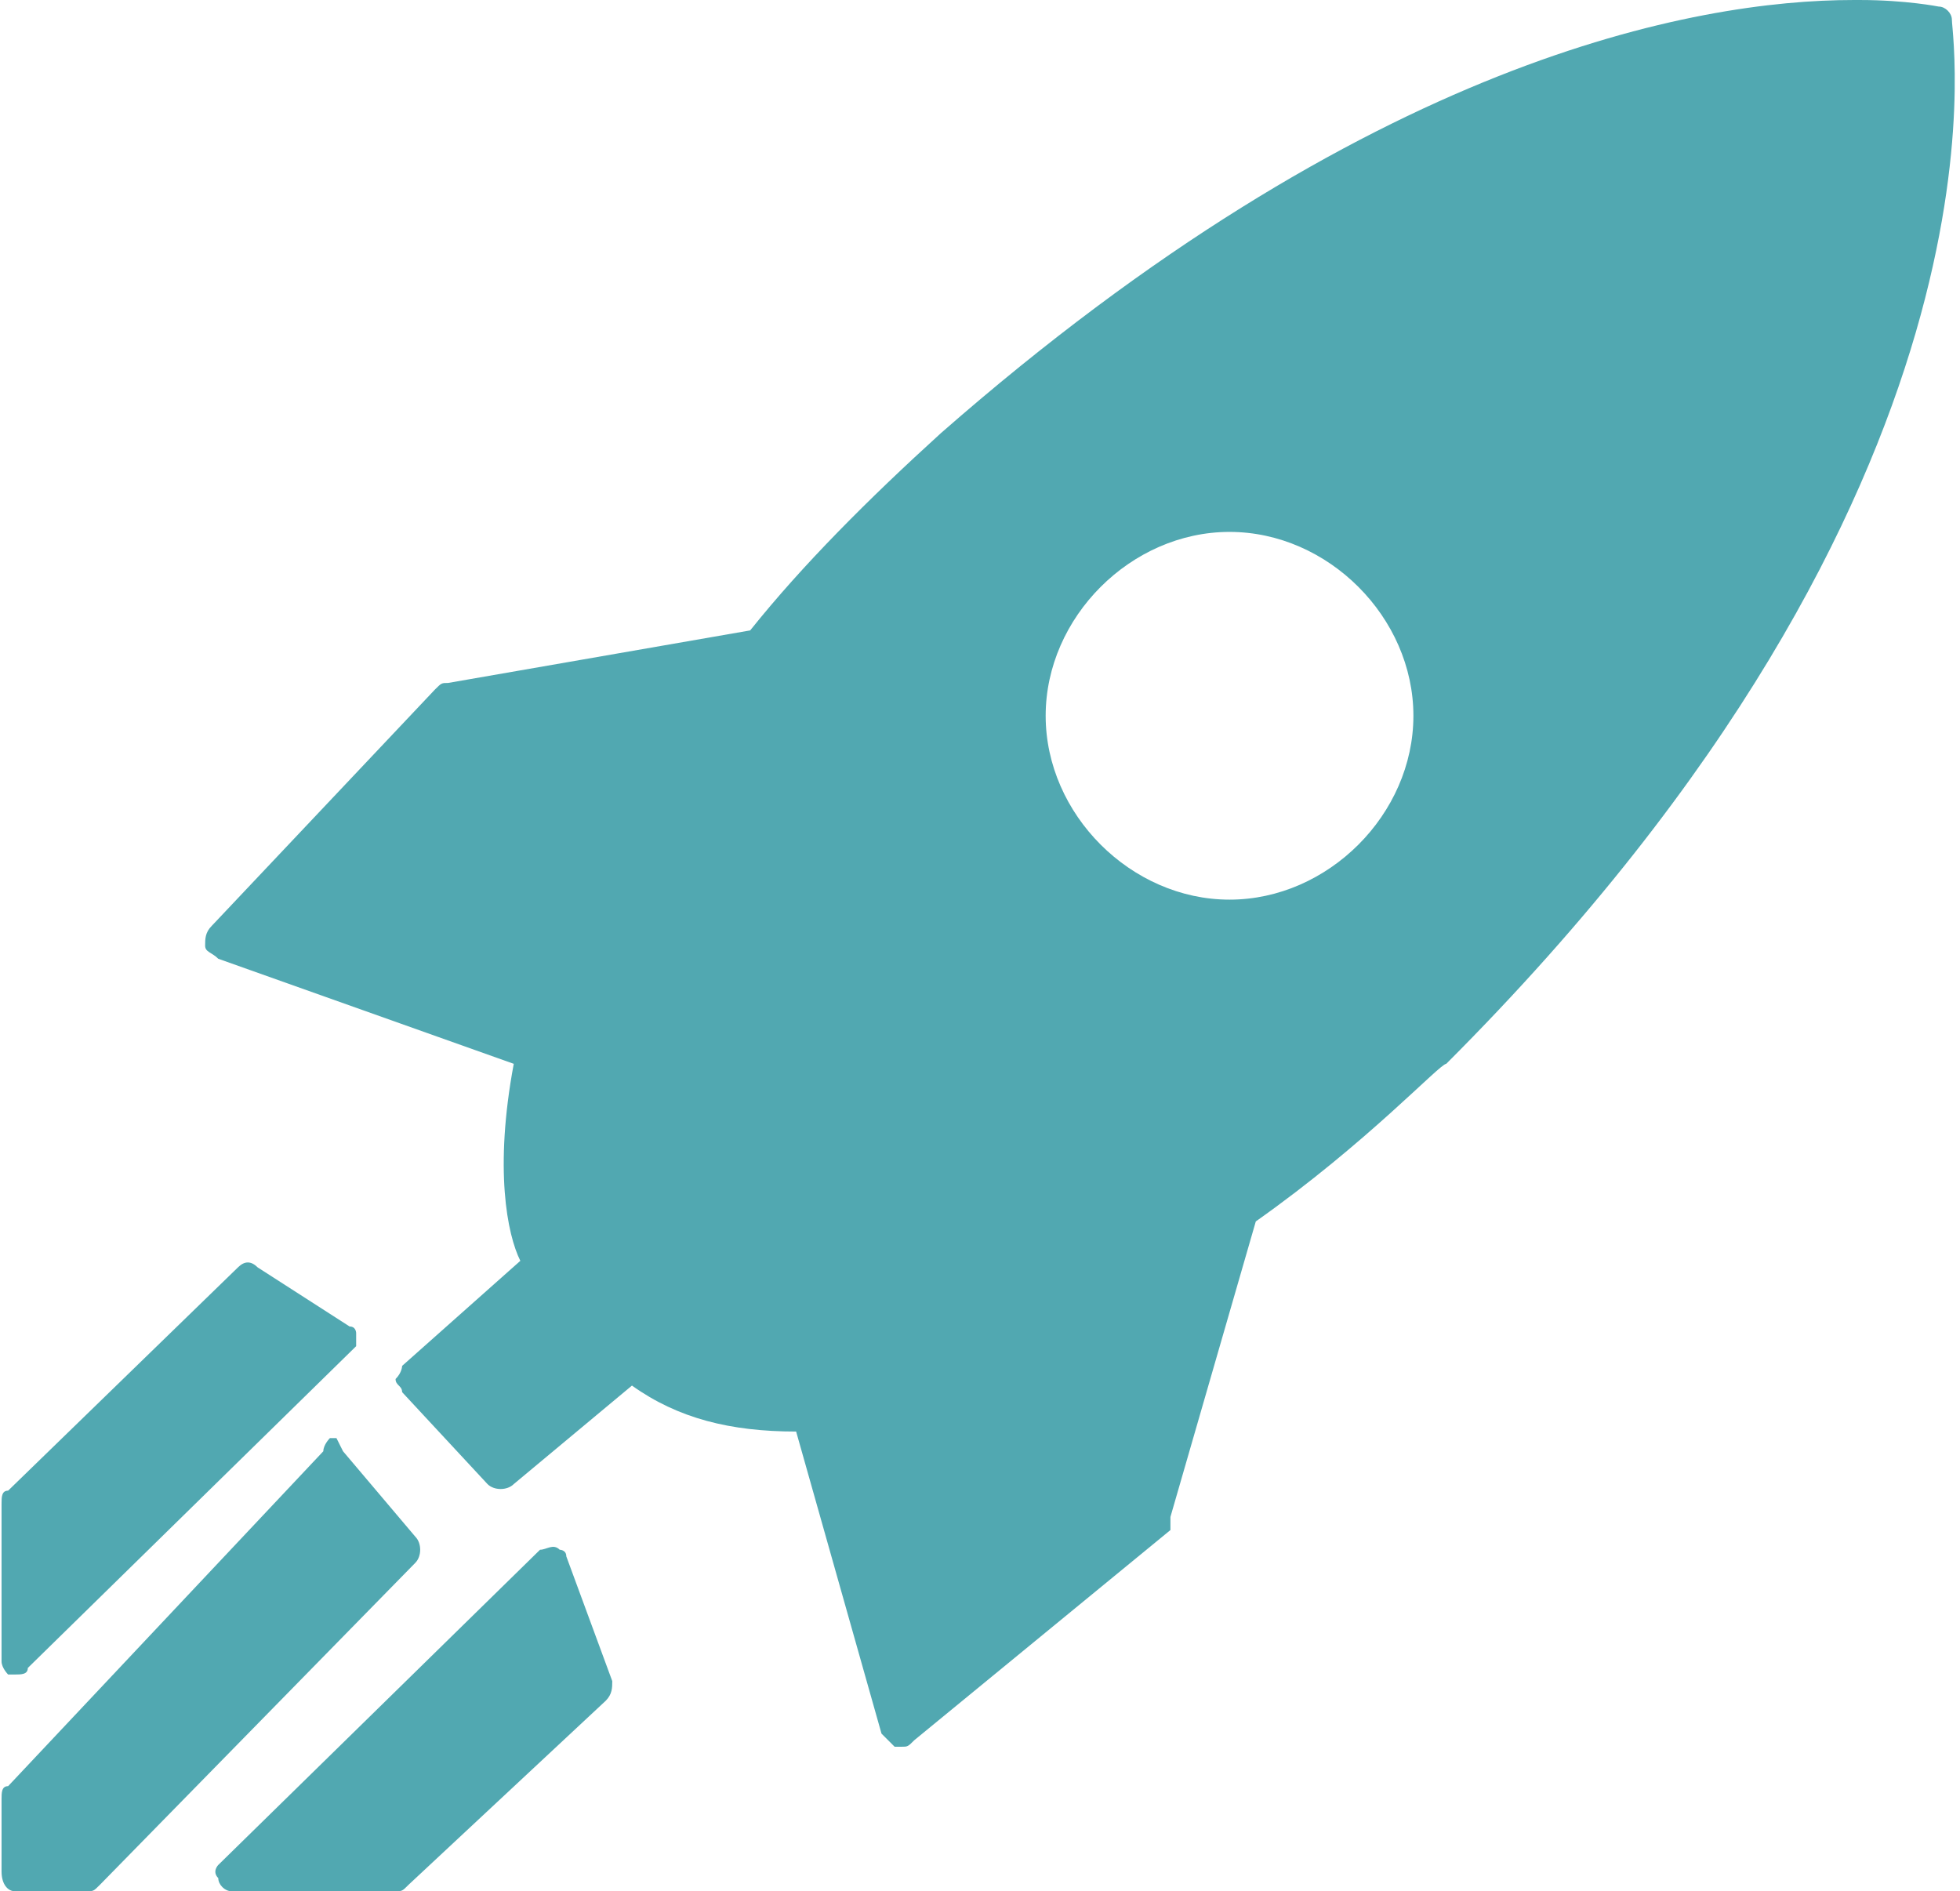 <?xml version="1.0" encoding="UTF-8"?> <svg xmlns="http://www.w3.org/2000/svg" xmlns:xlink="http://www.w3.org/1999/xlink" xml:space="preserve" width="57px" height="55px" version="1.1" style="shape-rendering:geometricPrecision; text-rendering:geometricPrecision; image-rendering:optimizeQuality; fill-rule:evenodd; clip-rule:evenodd" viewBox="0 0 2.98 2.88"> <defs> <style type="text/css"> .fil0 {fill:#51A8B1;fill-rule:nonzero} </style> </defs> <g id="Camada_x0020_1">  <g id="_1018010922000"> <path class="fil0" d="M1.91 1.86l-0.13 0.45c0,0.01 0,0.01 0,0.02l-0.39 0.32c-0.01,0.01 -0.01,0.01 -0.02,0.01 0,0 -0.01,0 -0.01,0 -0.01,-0.01 -0.01,-0.01 -0.02,-0.02l-0.13 -0.46c-0.1,0 -0.18,-0.02 -0.25,-0.07l-0.18 0.15c-0.01,0.01 -0.03,0.01 -0.04,0l-0.13 -0.14c0,-0.01 -0.01,-0.01 -0.01,-0.02 0.01,-0.01 0.01,-0.02 0.01,-0.02l0.18 -0.16c-0.02,-0.04 -0.04,-0.14 -0.01,-0.3l-0.45 -0.16c-0.01,-0.01 -0.02,-0.01 -0.02,-0.02 0,-0.01 0,-0.02 0.01,-0.03l0.34 -0.36c0.01,-0.01 0.01,-0.01 0.02,-0.01l0.46 -0.08c0.08,-0.1 0.18,-0.2 0.29,-0.3 0.65,-0.57 1.15,-0.66 1.39,-0.66l0.01 0c0.07,0 0.12,0.01 0.12,0.01 0.01,0 0.02,0.01 0.02,0.02 0,0.03 0.11,0.71 -0.77,1.59 -0.01,0 -0.12,0.12 -0.29,0.24zm-0.04 -0.49c0.15,0 0.28,-0.13 0.28,-0.28 0,-0.15 -0.13,-0.28 -0.28,-0.28 -0.15,0 -0.28,0.13 -0.28,0.28 0,0.15 0.13,0.28 0.28,0.28z"></path> <path class="fil0" d="M0.82 2.36c0.01,0 0.02,-0.01 0.03,0 0,0 0.01,0 0.01,0.01l0.07 0.19c0,0.01 0,0.02 -0.01,0.03l-0.3 0.28c-0.01,0.01 -0.01,0.01 -0.02,0.01l-0.25 0c-0.01,0 -0.02,-0.01 -0.02,-0.02 -0.01,-0.01 0,-0.02 0,-0.02l0.49 -0.48z"></path> <path class="fil0" d="M0.49 2.21c0,-0.01 0.01,-0.02 0.01,-0.02l0.01 0c0,0 0.01,0.02 0.01,0.02l0.11 0.13c0.01,0.01 0.01,0.03 0,0.04l-0.48 0.49c-0.01,0.01 -0.01,0.01 -0.02,0.01l-0.11 0c-0.01,0 -0.02,-0.01 -0.02,-0.03l0 -0.11c0,-0.01 0,-0.02 0.01,-0.02l0.48 -0.51z"></path> <path class="fil0" d="M0.01 2.27l0.35 -0.34c0.01,-0.01 0.02,-0.01 0.03,0l0.14 0.09c0.01,0 0.01,0.01 0.01,0.01 0,0.01 0,0.02 0,0.02l-0.5 0.49c0,0.01 -0.01,0.01 -0.02,0.01 0,0 0,0 -0.01,0 0,0 -0.01,-0.01 -0.01,-0.02l0 -0.24c0,-0.01 0,-0.02 0.01,-0.02z"></path> </g> </g> </svg> 